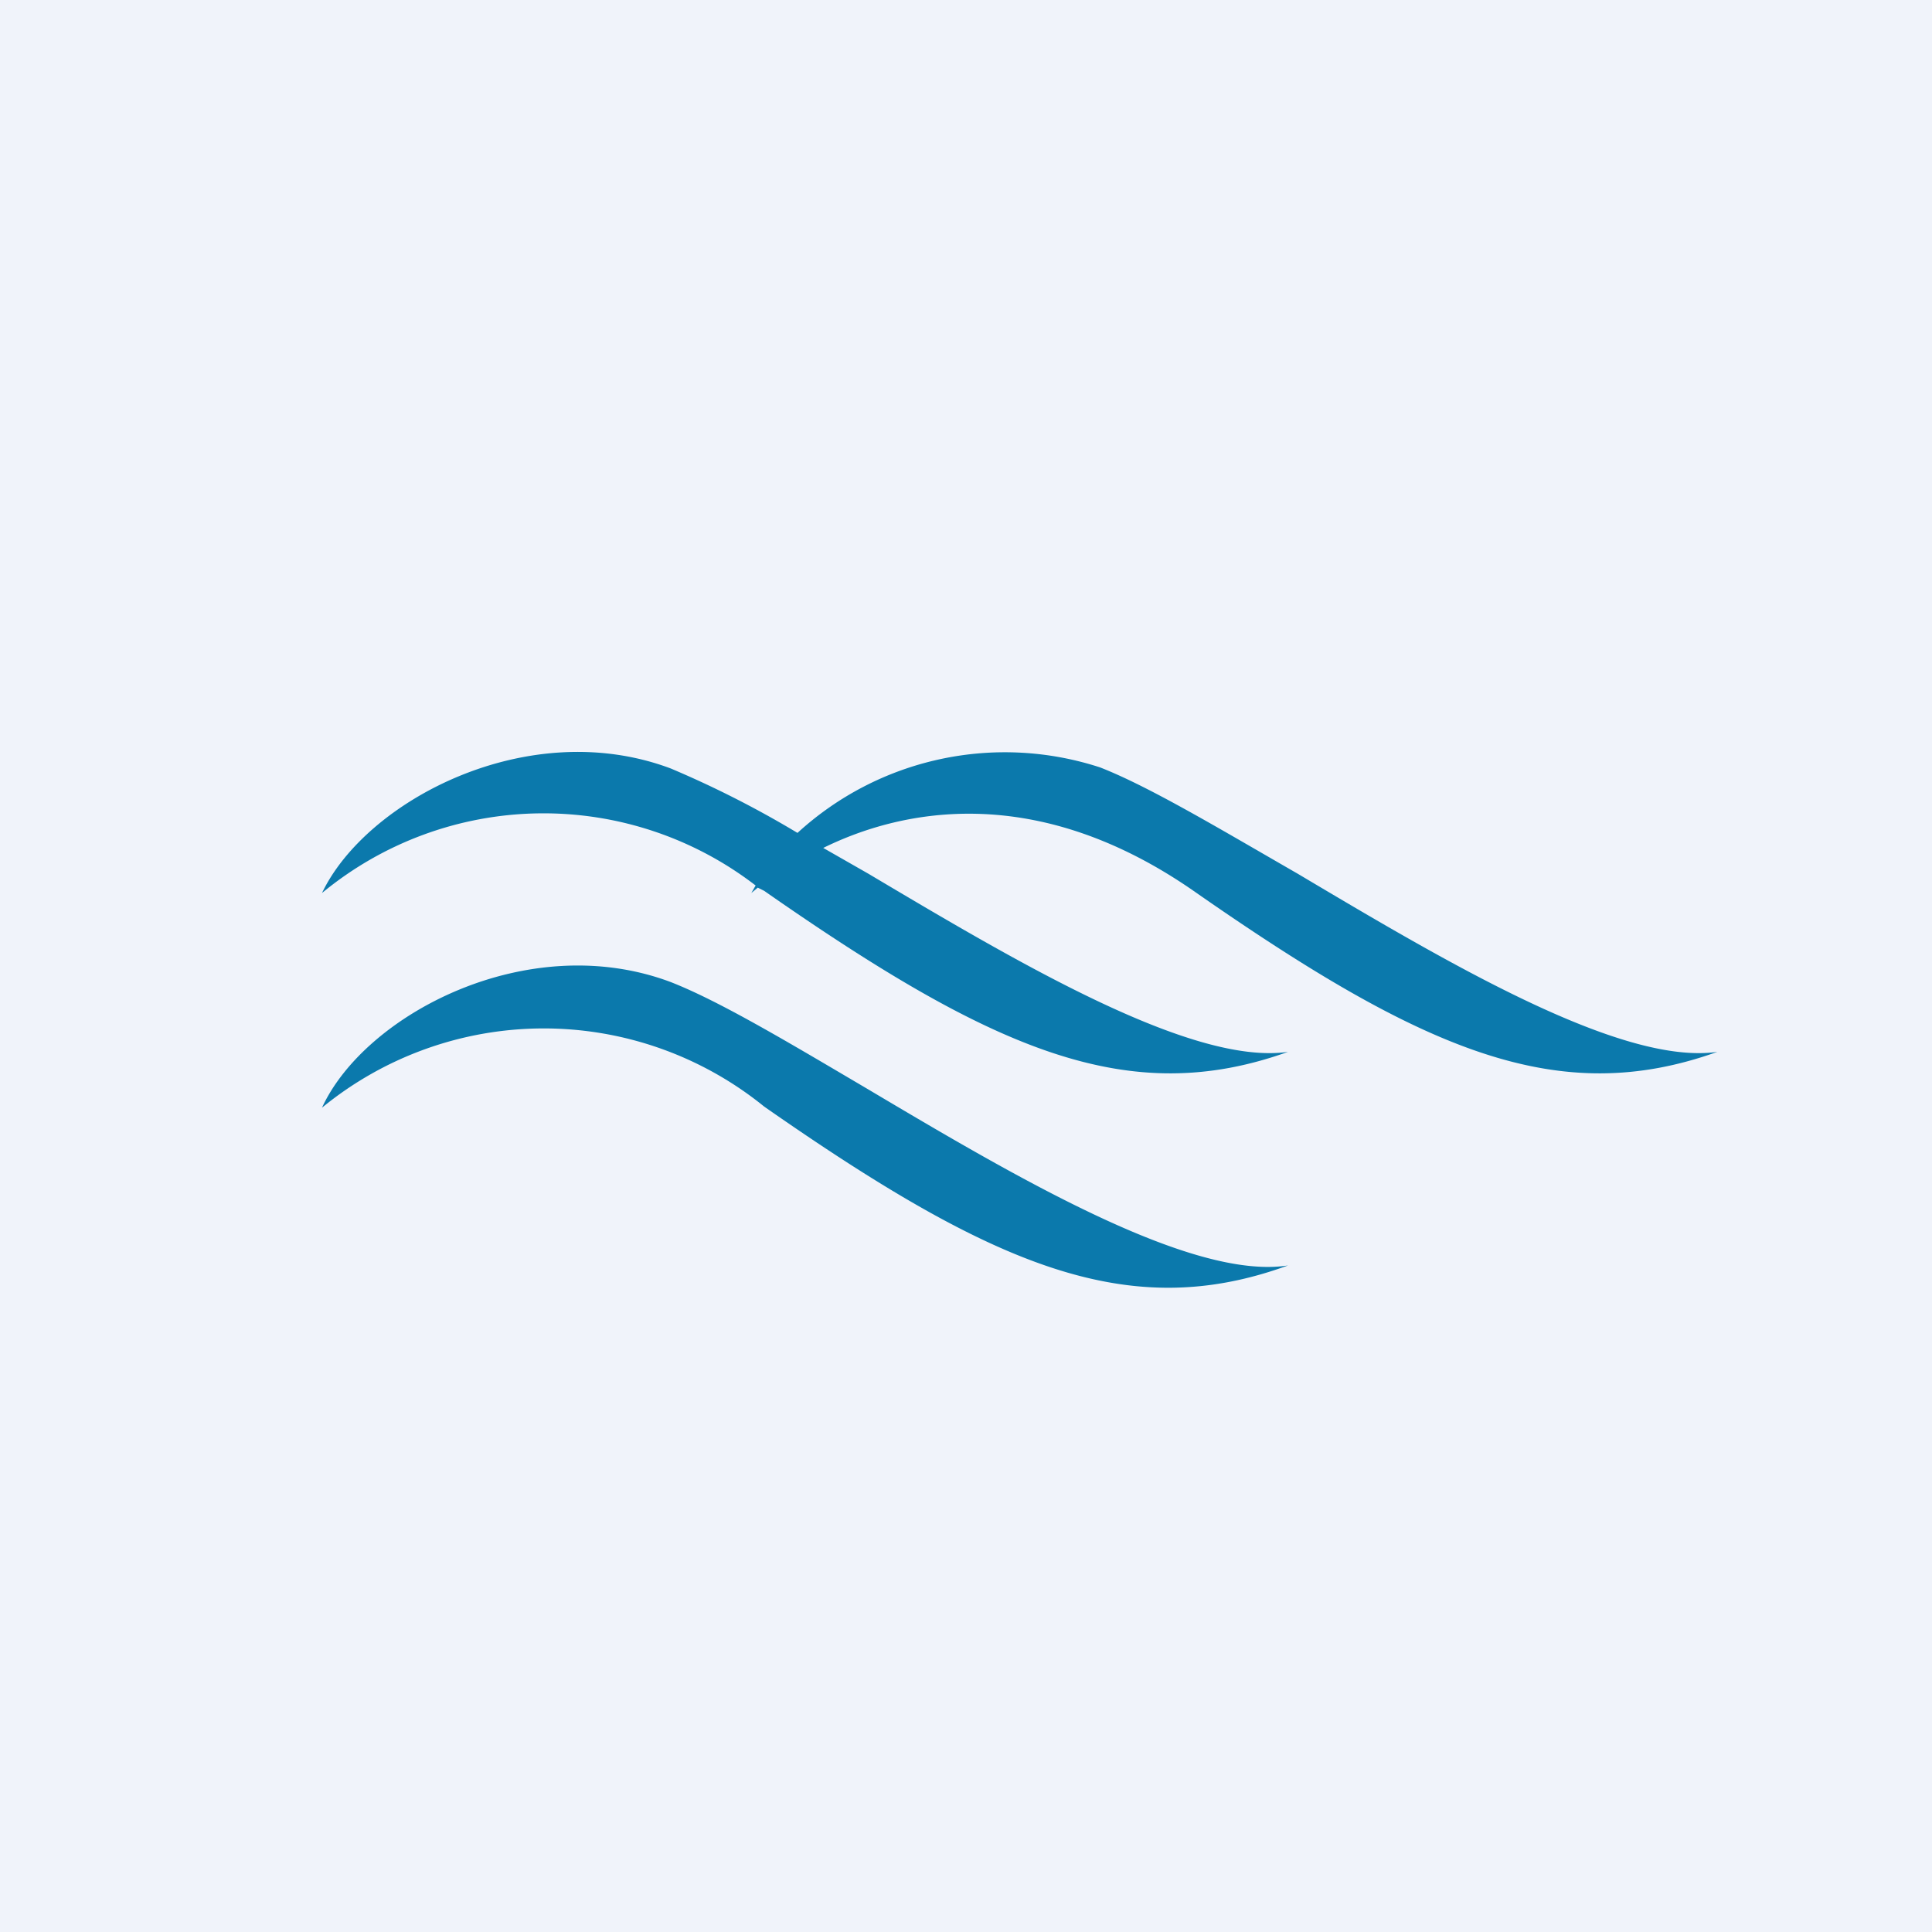 <!-- by TradingView --><svg width="18" height="18" viewBox="0 0 18 18" xmlns="http://www.w3.org/2000/svg"><path fill="#F0F3FA" d="M0 0h18v18H0z"/><path d="m7.06 8.27.06.03c2.15 1.5 3.4 2.03 4.88 1.5-.9.13-2.53-.84-3.91-1.66l-.42-.24c.73-.36 1.98-.62 3.45.4 2.15 1.5 3.4 2.03 4.88 1.5-.9.13-2.53-.84-3.91-1.66-.73-.42-1.38-.81-1.84-.99a2.86 2.86 0 0 0-2.82.61 9.38 9.38 0 0 0-1.18-.6c-1.33-.5-2.84.3-3.25 1.16a3.24 3.24 0 0 1 4.04-.07L7 8.32l.06-.05ZM3 10.32a3.26 3.26 0 0 1 4.12-.01c2.15 1.5 3.4 2.02 4.88 1.48-.9.14-2.53-.82-3.91-1.64-.73-.43-1.38-.82-1.84-1-1.33-.5-2.85.3-3.25 1.17Z" fill="#0B79AC"/></svg>